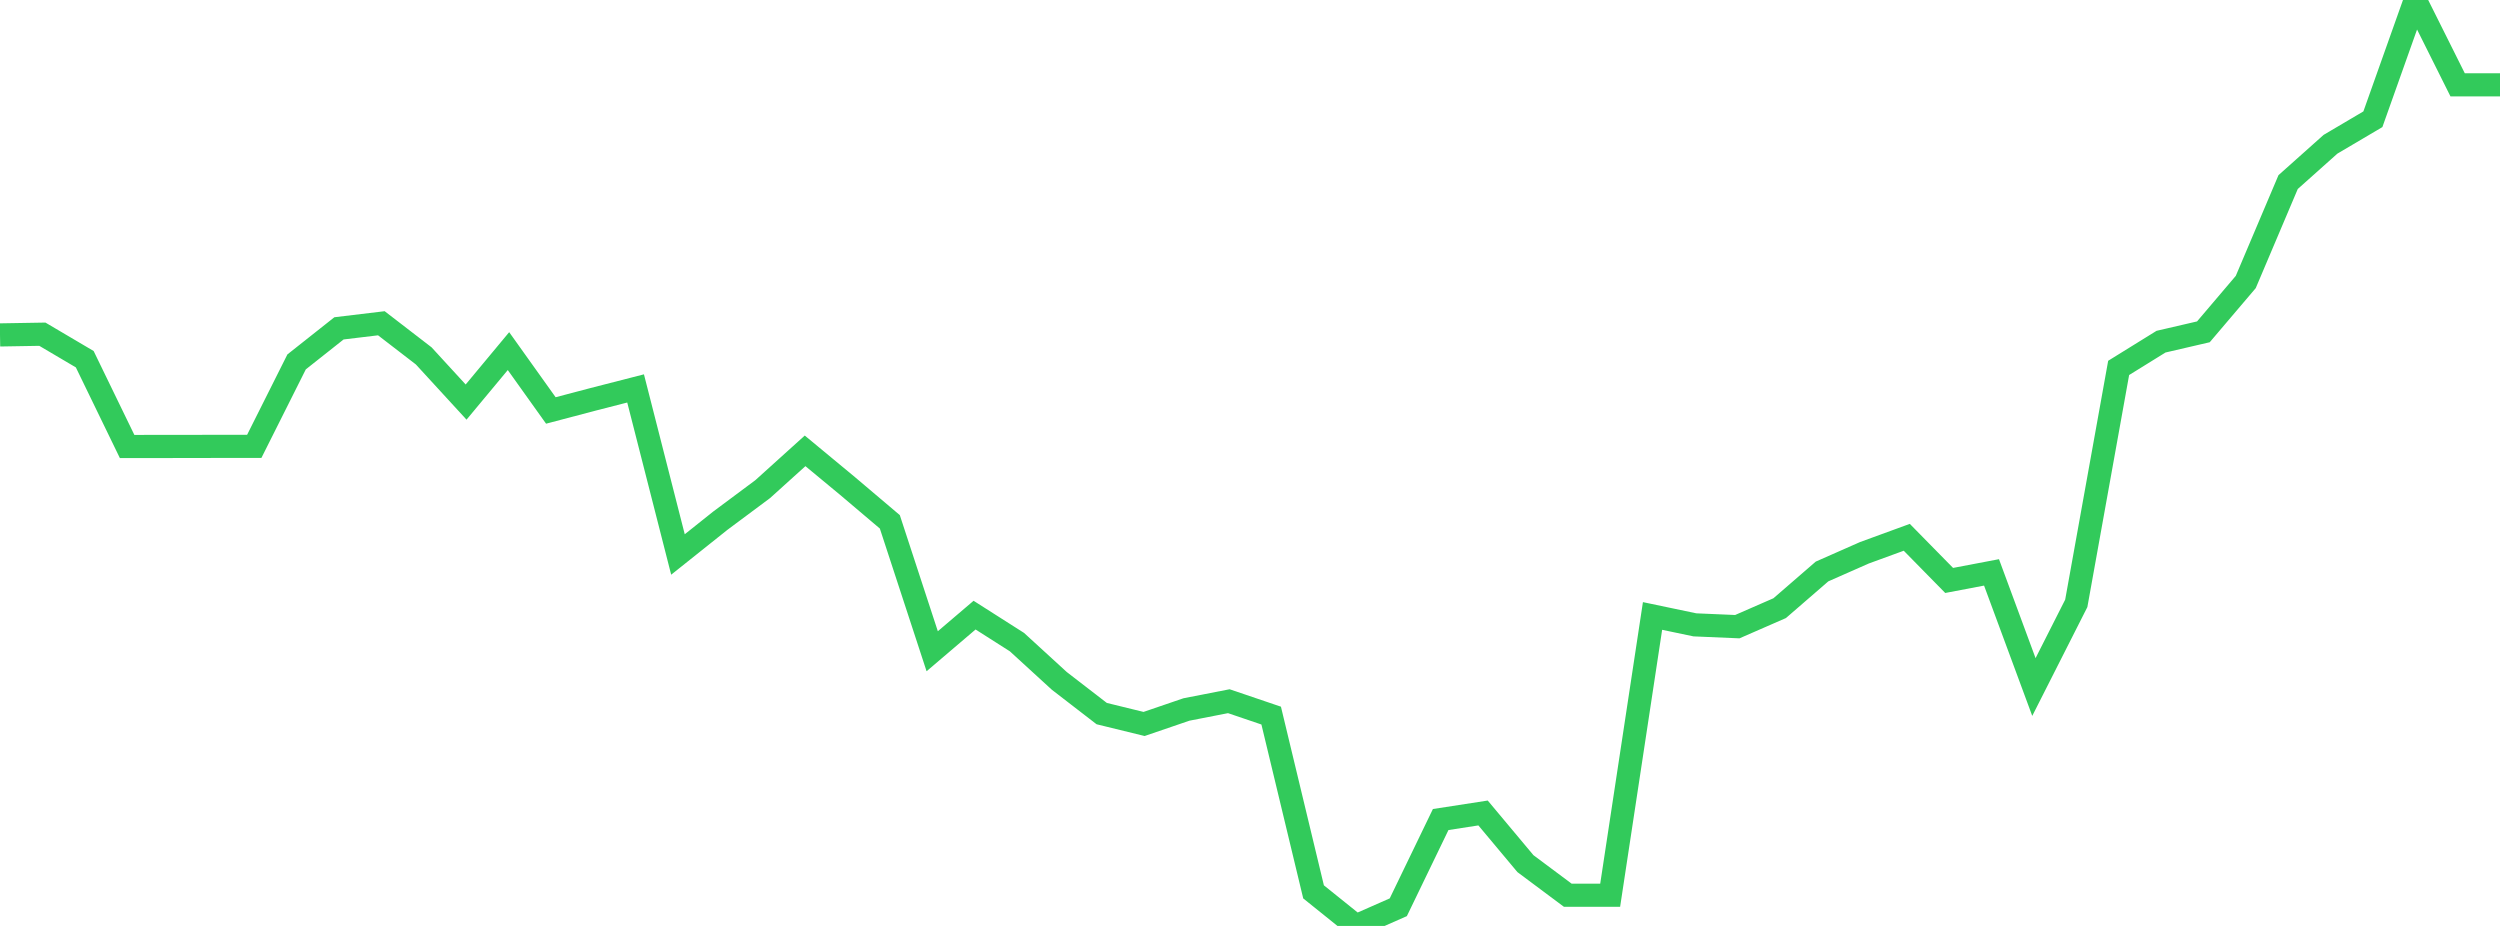 <?xml version="1.0" standalone="no"?>
<!DOCTYPE svg PUBLIC "-//W3C//DTD SVG 1.1//EN" "http://www.w3.org/Graphics/SVG/1.1/DTD/svg11.dtd">

<svg width="135" height="50" viewBox="0 0 135 50" preserveAspectRatio="none" 
  xmlns="http://www.w3.org/2000/svg"
  xmlns:xlink="http://www.w3.org/1999/xlink">


<polyline points="0.0, 18.086 2.288, 18.047 4.576, 19.397 6.864, 24.11 9.153, 24.109 11.441, 24.105 13.729, 24.105 16.017, 19.542 18.305, 17.731 20.593, 17.456 22.881, 19.218 25.169, 21.712 27.458, 18.96 29.746, 22.165 32.034, 21.562 34.322, 20.975 36.61, 29.942 38.898, 28.117 41.186, 26.413 43.475, 24.346 45.763, 26.241 48.051, 28.179 50.339, 35.167 52.627, 33.217 54.915, 34.674 57.203, 36.768 59.492, 38.534 61.78, 39.094 64.068, 38.312 66.356, 37.865 68.644, 38.642 70.932, 48.161 73.22, 50.0 75.508, 48.992 77.797, 44.255 80.085, 43.901 82.373, 46.636 84.661, 48.343 86.949, 48.343 89.237, 33.262 91.525, 33.742 93.814, 33.84 96.102, 32.841 98.39, 30.86 100.678, 29.85 102.966, 29.014 105.254, 31.344 107.542, 30.909 109.831, 37.099 112.119, 32.581 114.407, 19.867 116.695, 18.45 118.983, 17.919 121.271, 15.228 123.559, 9.832 125.847, 7.79 128.136, 6.439 130.424, 0.0 132.712, 4.581 135.0, 4.581" fill="none" stroke="#32ca5b" stroke-width="1.25"/>

</svg>
